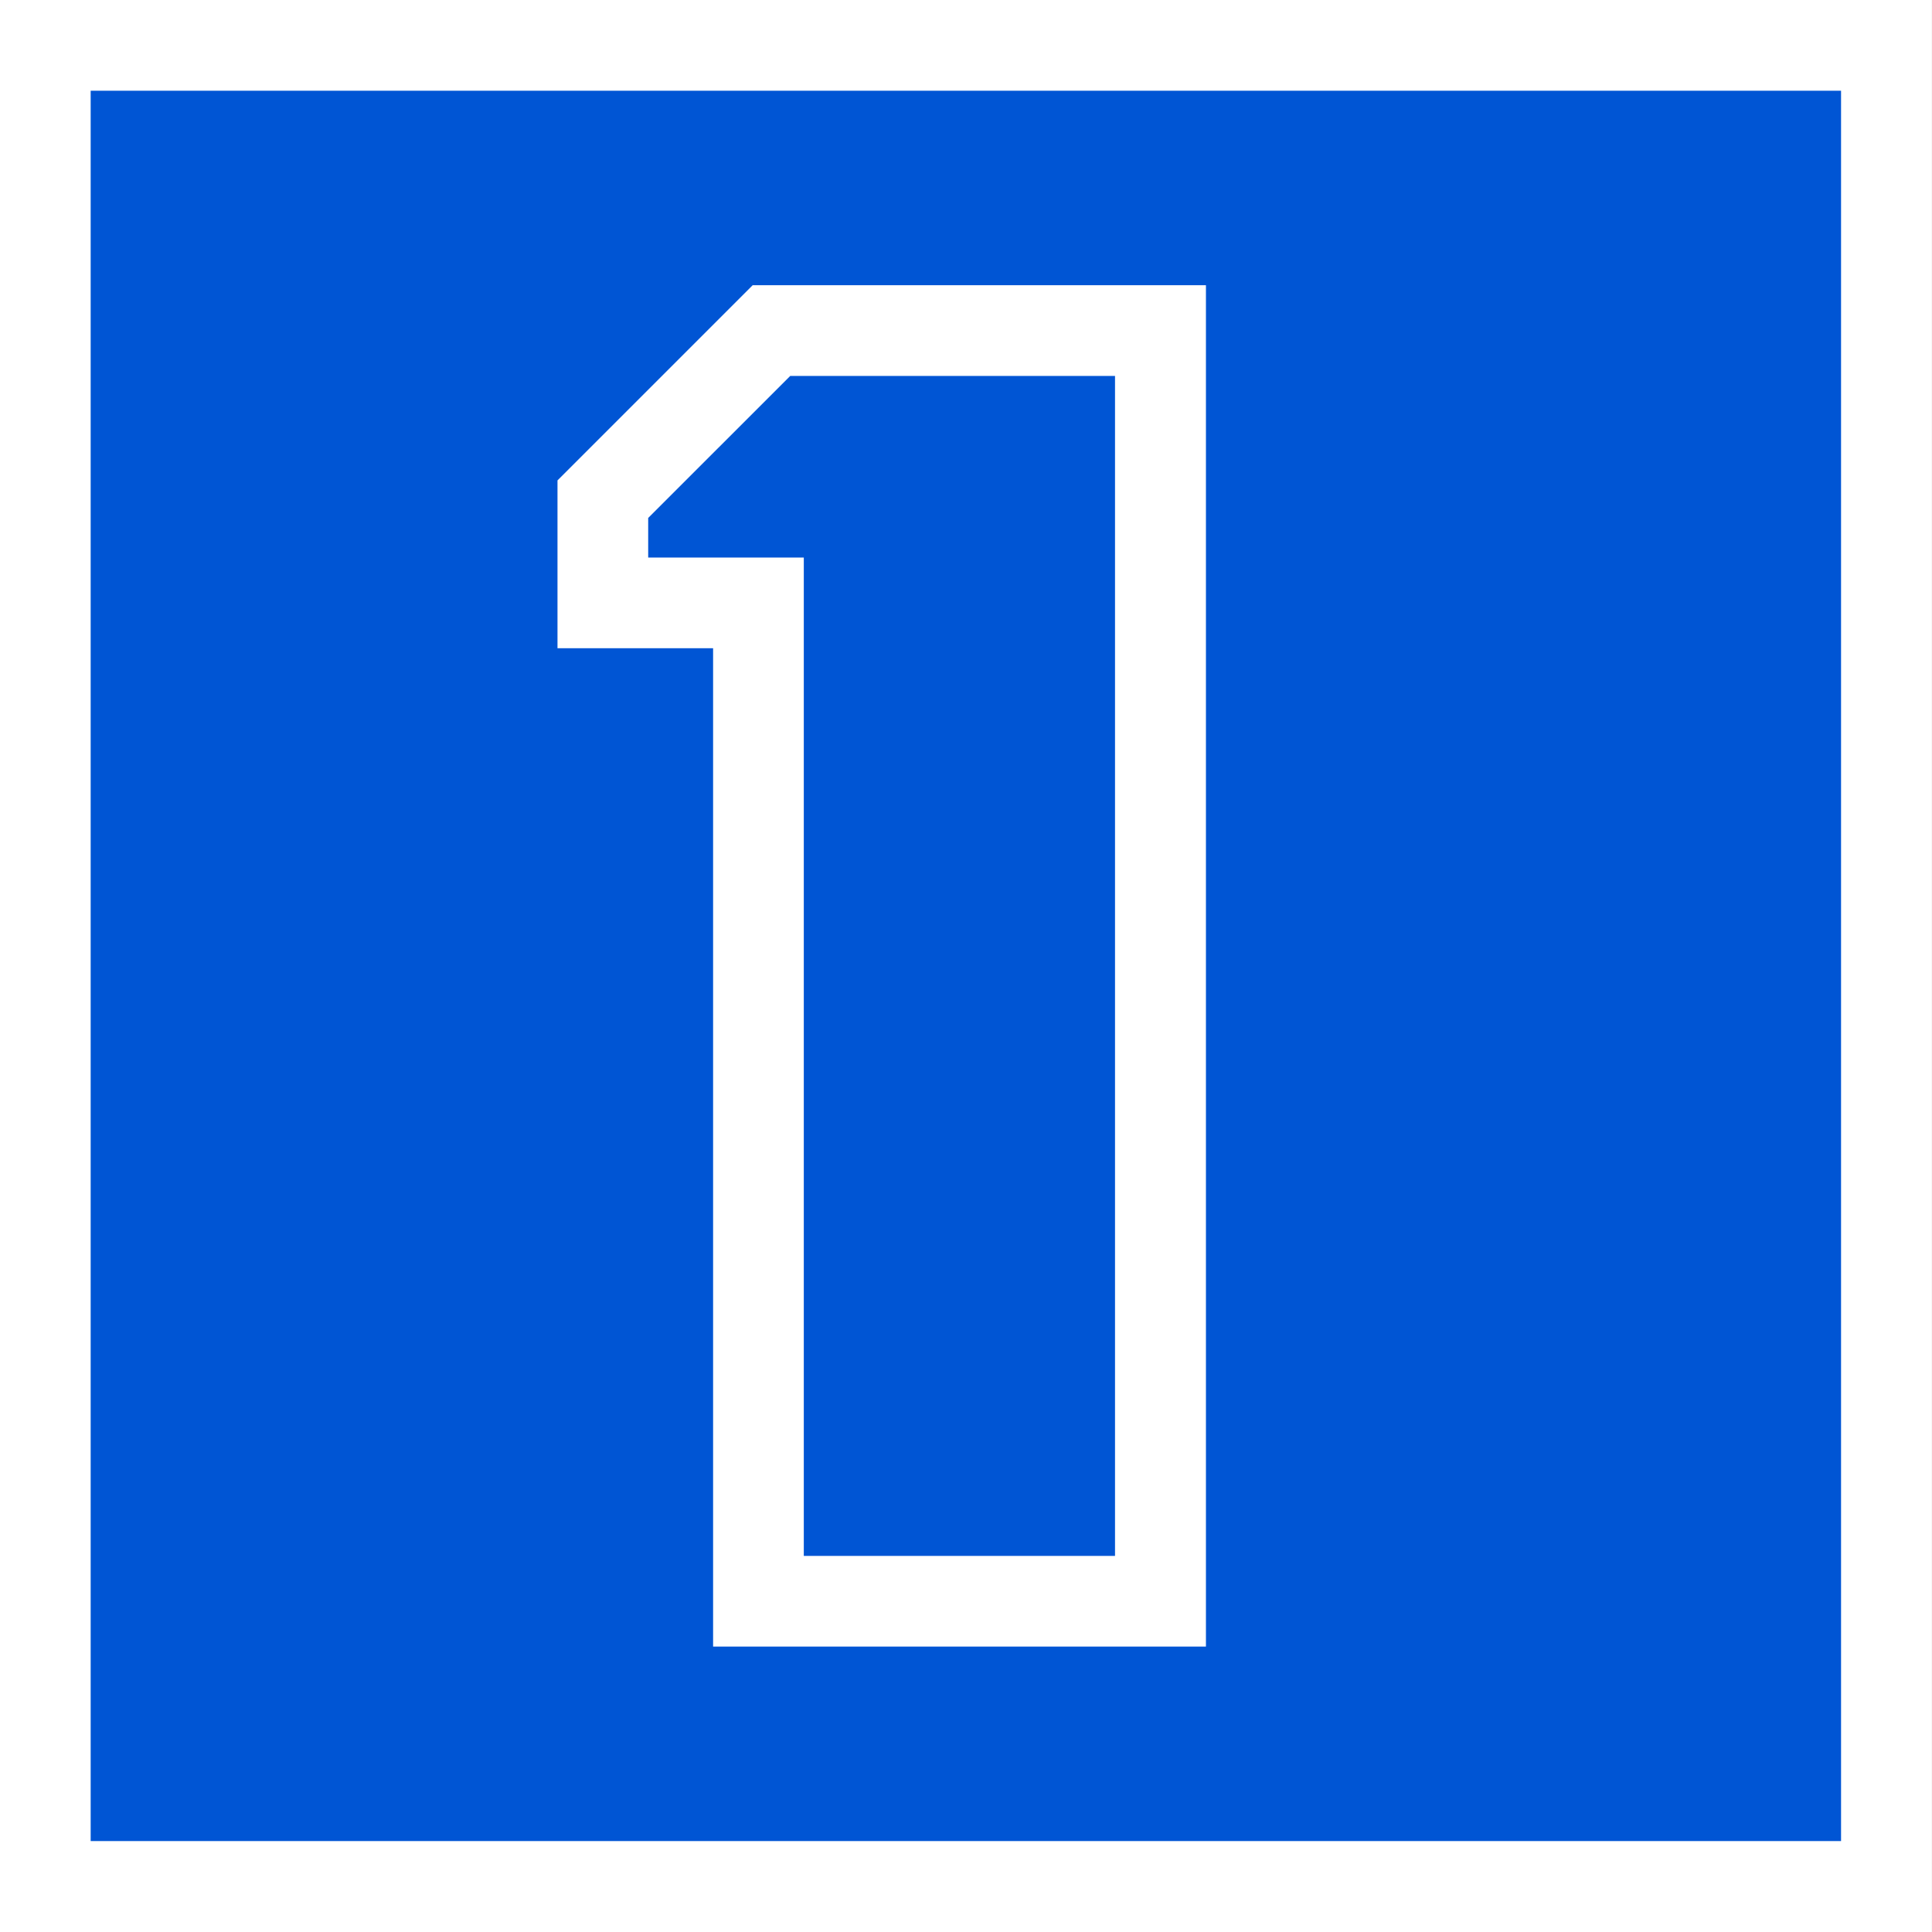 <?xml version="1.0" encoding="UTF-8" standalone="no"?>
<!-- Generator: Adobe Illustrator 24.2.0, SVG Export Plug-In . SVG Version: 6.00 Build 0)  -->

<svg
   version="1.1"
   id="Слой_1"
   x="0px"
   y="0px"
   viewBox="0 0 869.1 869.1"
   style="enable-background:new 0 0 869.1 869.1;"
   xml:space="preserve"
   sodipodi:docname="TVE1_logo.svg"
   inkscape:version="1.3.2 (091e20e, 2023-11-25, custom)"
   xmlns:inkscape="http://www.inkscape.org/namespaces/inkscape"
   xmlns:sodipodi="http://sodipodi.sourceforge.net/DTD/sodipodi-0.dtd"
   xmlns="http://www.w3.org/2000/svg"
   xmlns:svg="http://www.w3.org/2000/svg"><rect x="0" y="0" width="869.1" height="869.1" fill="#333333" stroke="none"/><defs
   id="defs10" /><sodipodi:namedview
   id="namedview8"
   pagecolor="#505050"
   bordercolor="#ffffff"
   borderopacity="1"
   inkscape:showpageshadow="0"
   inkscape:pageopacity="0"
   inkscape:pagecheckerboard="1"
   inkscape:deskcolor="#505050"
   showgrid="false"
   inkscape:zoom="0.6040732"
   inkscape:cx="435.3777"
   inkscape:cy="435.3777"
   inkscape:window-width="1366"
   inkscape:window-height="705"
   inkscape:window-x="-8"
   inkscape:window-y="-8"
   inkscape:window-maximized="1"
   inkscape:current-layer="layer1" />
<style
   type="text/css"
   id="style2">
	.st0{fill:#0068A7;}
</style>
<g
   id="layer1"
   transform="translate(-40.515,-172.395)">
	<path
   d="m 40.5,172.4 v 869.1 H 909.6 V 172.4 Z"
   id="path4"
   style="enable-background:new 0 0 869.1 869.1;fill:#ffffff;fill-opacity:1" /><path
   d="M 868.8,1000.6 H 81.3 V 213.2 h 787.4 v 787.4 z"
   id="path795"
   style="fill:#0055d4;fill-opacity:1" /><path
   d="m 379.1,300.7 -0.3,0.3 -87.2,87.2 -0.3,0.3 V 464 h 70 V 913.1 H 583 V 300.7 Z"
   id="path797"
   style="enable-background:new 0 0 869.1 869.1;fill:#ffffff;fill-opacity:1" /><path
   d="M 402.1,872.3 V 423.2 h -70 V 405.4 L 396,341.5 h 146.1 v 530.8 z"
   id="path799"
   style="enable-background:new 0 0 869.1 869.1;fill:#0055d4;fill-opacity:1" />
</g>
</svg>

